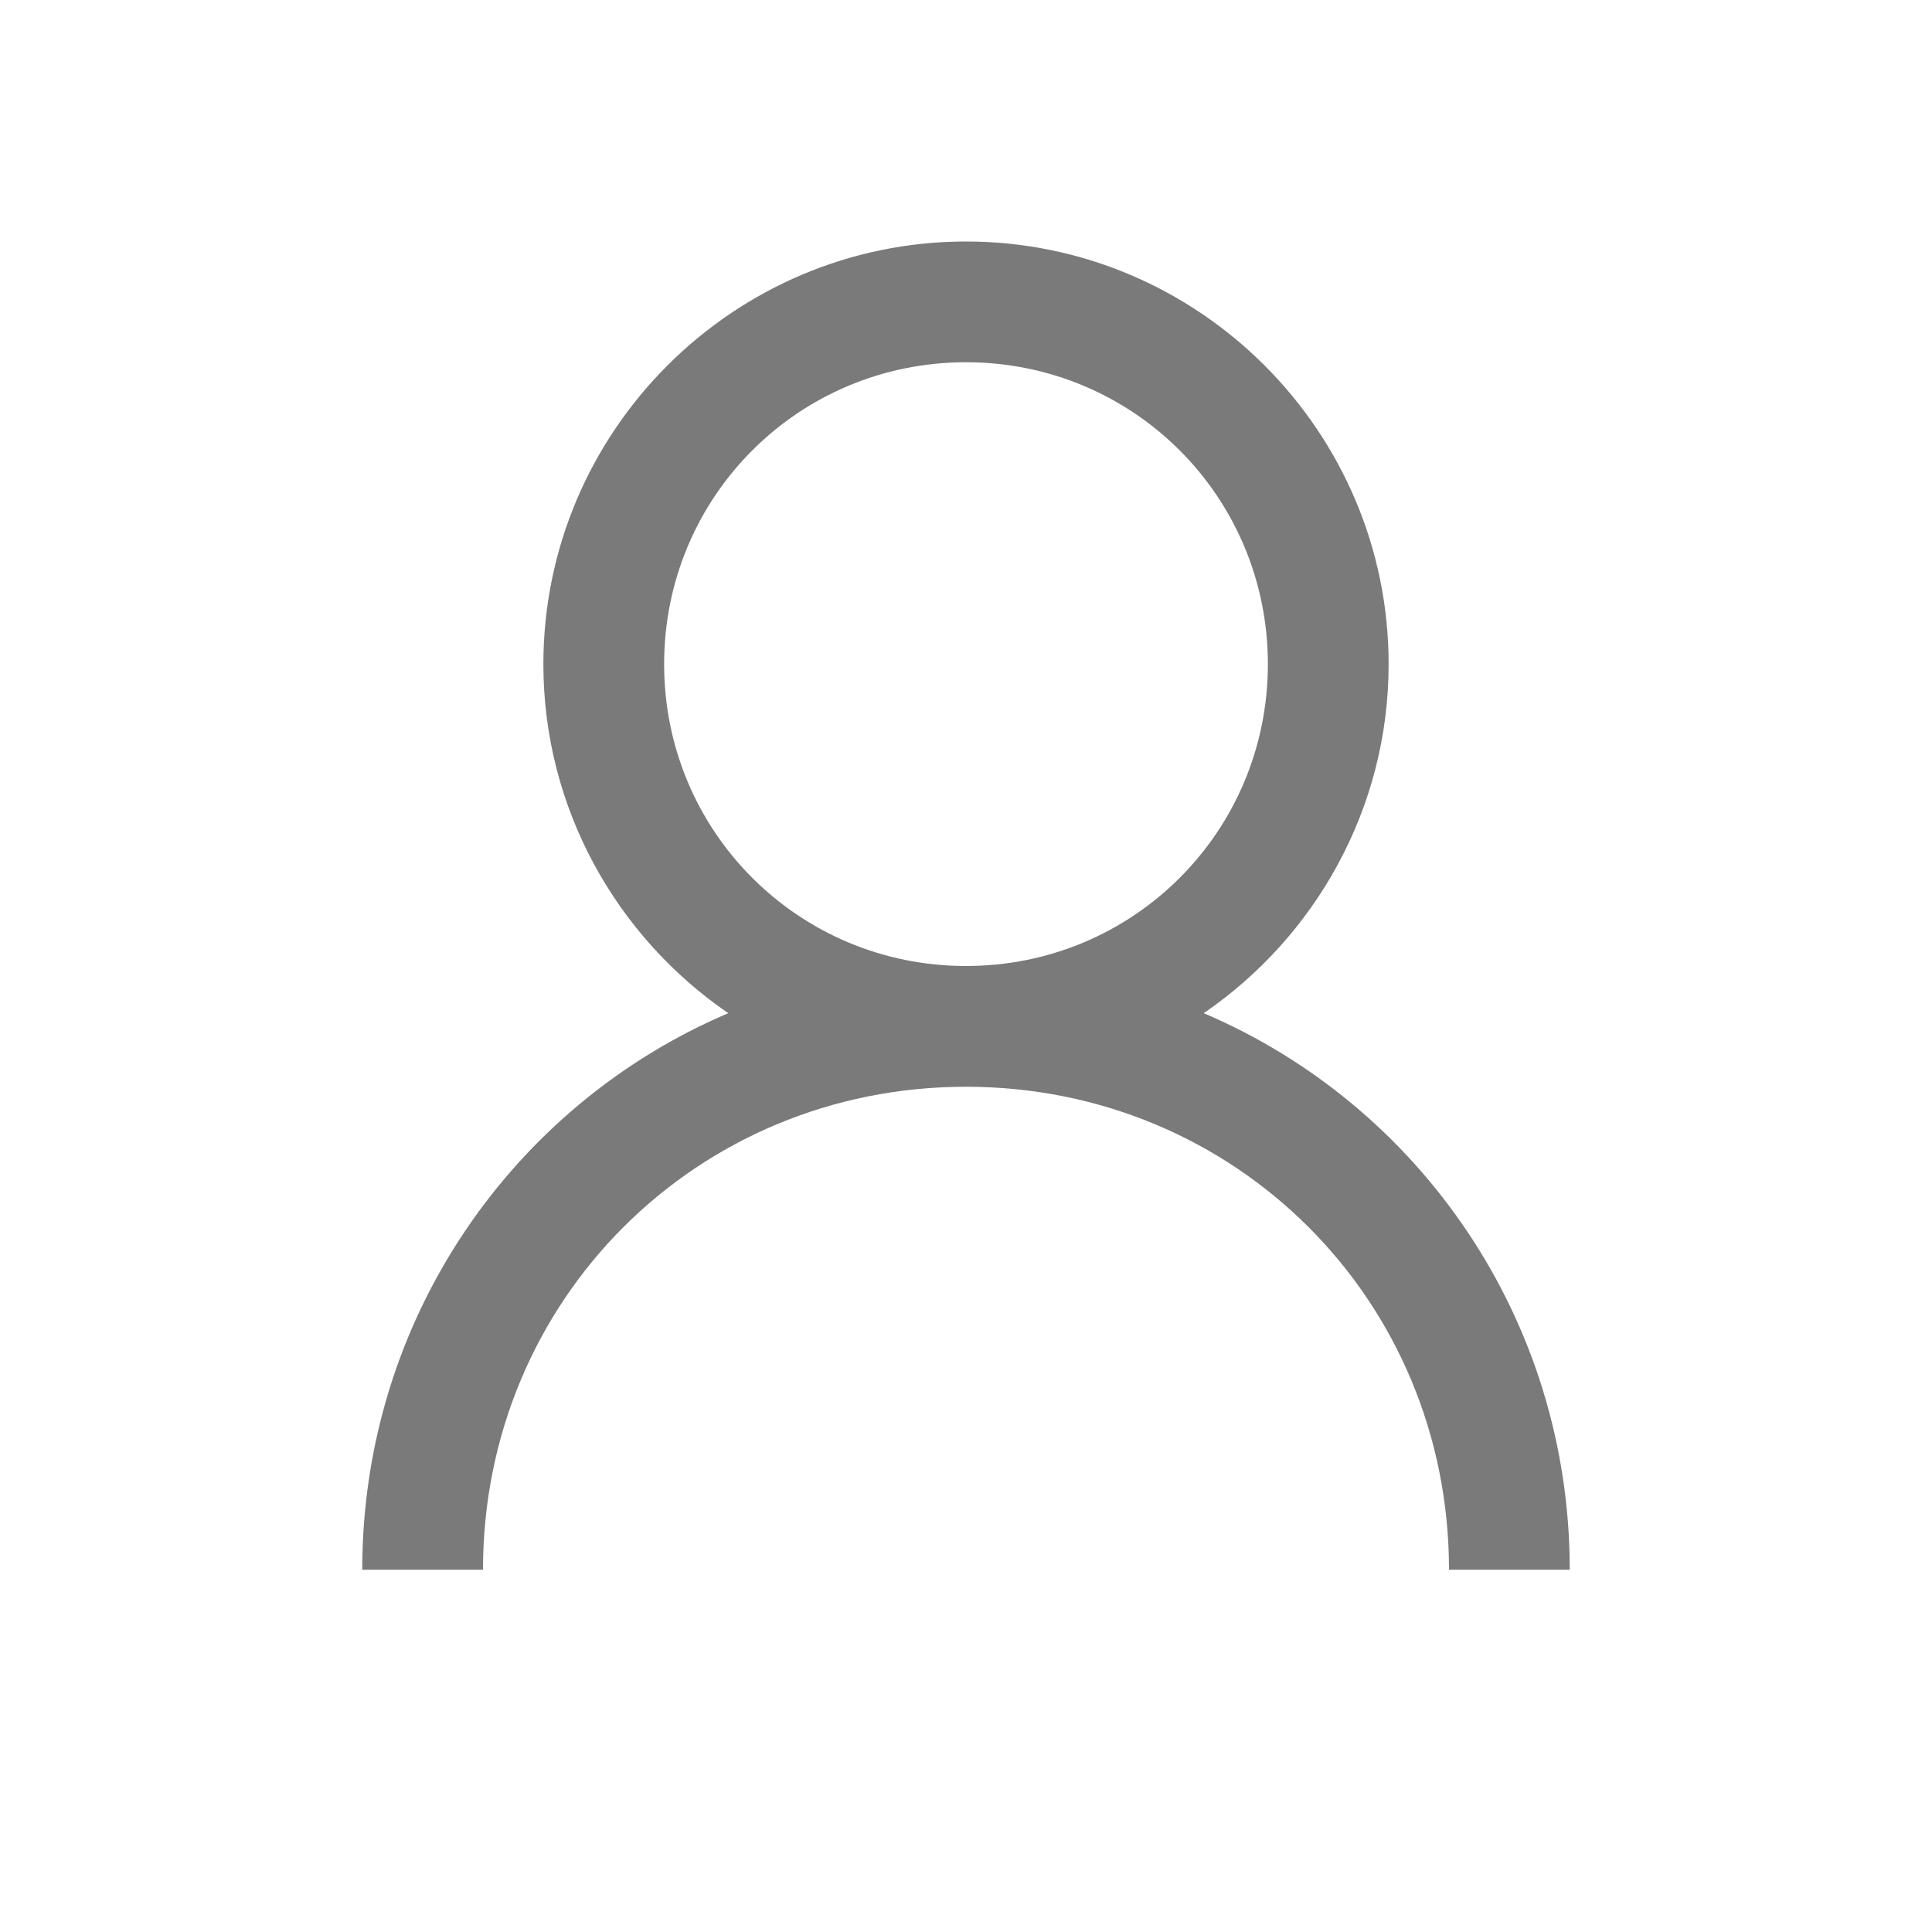 <svg width="24" height="24" viewBox="0 0 24 24" fill="none" xmlns="http://www.w3.org/2000/svg">
<path d="M12 3C9.108 3 6.75 5.358 6.75 8.25C6.75 10.046 7.664 11.64 9.047 12.586C6.363 13.729 4.5 16.395 4.5 19.5H6C6 16.151 8.651 13.5 12 13.5C15.349 13.5 18 16.151 18 19.5H19.5C19.5 16.395 17.637 13.729 14.953 12.586C16.336 11.64 17.25 10.046 17.25 8.25C17.25 5.358 14.892 3 12 3ZM12 4.5C14.08 4.5 15.75 6.17 15.75 8.25C15.75 10.33 14.08 12 12 12C9.92 12 8.25 10.33 8.25 8.25C8.25 6.17 9.92 4.5 12 4.5Z" fill="#7A7A7A"/>
</svg>
